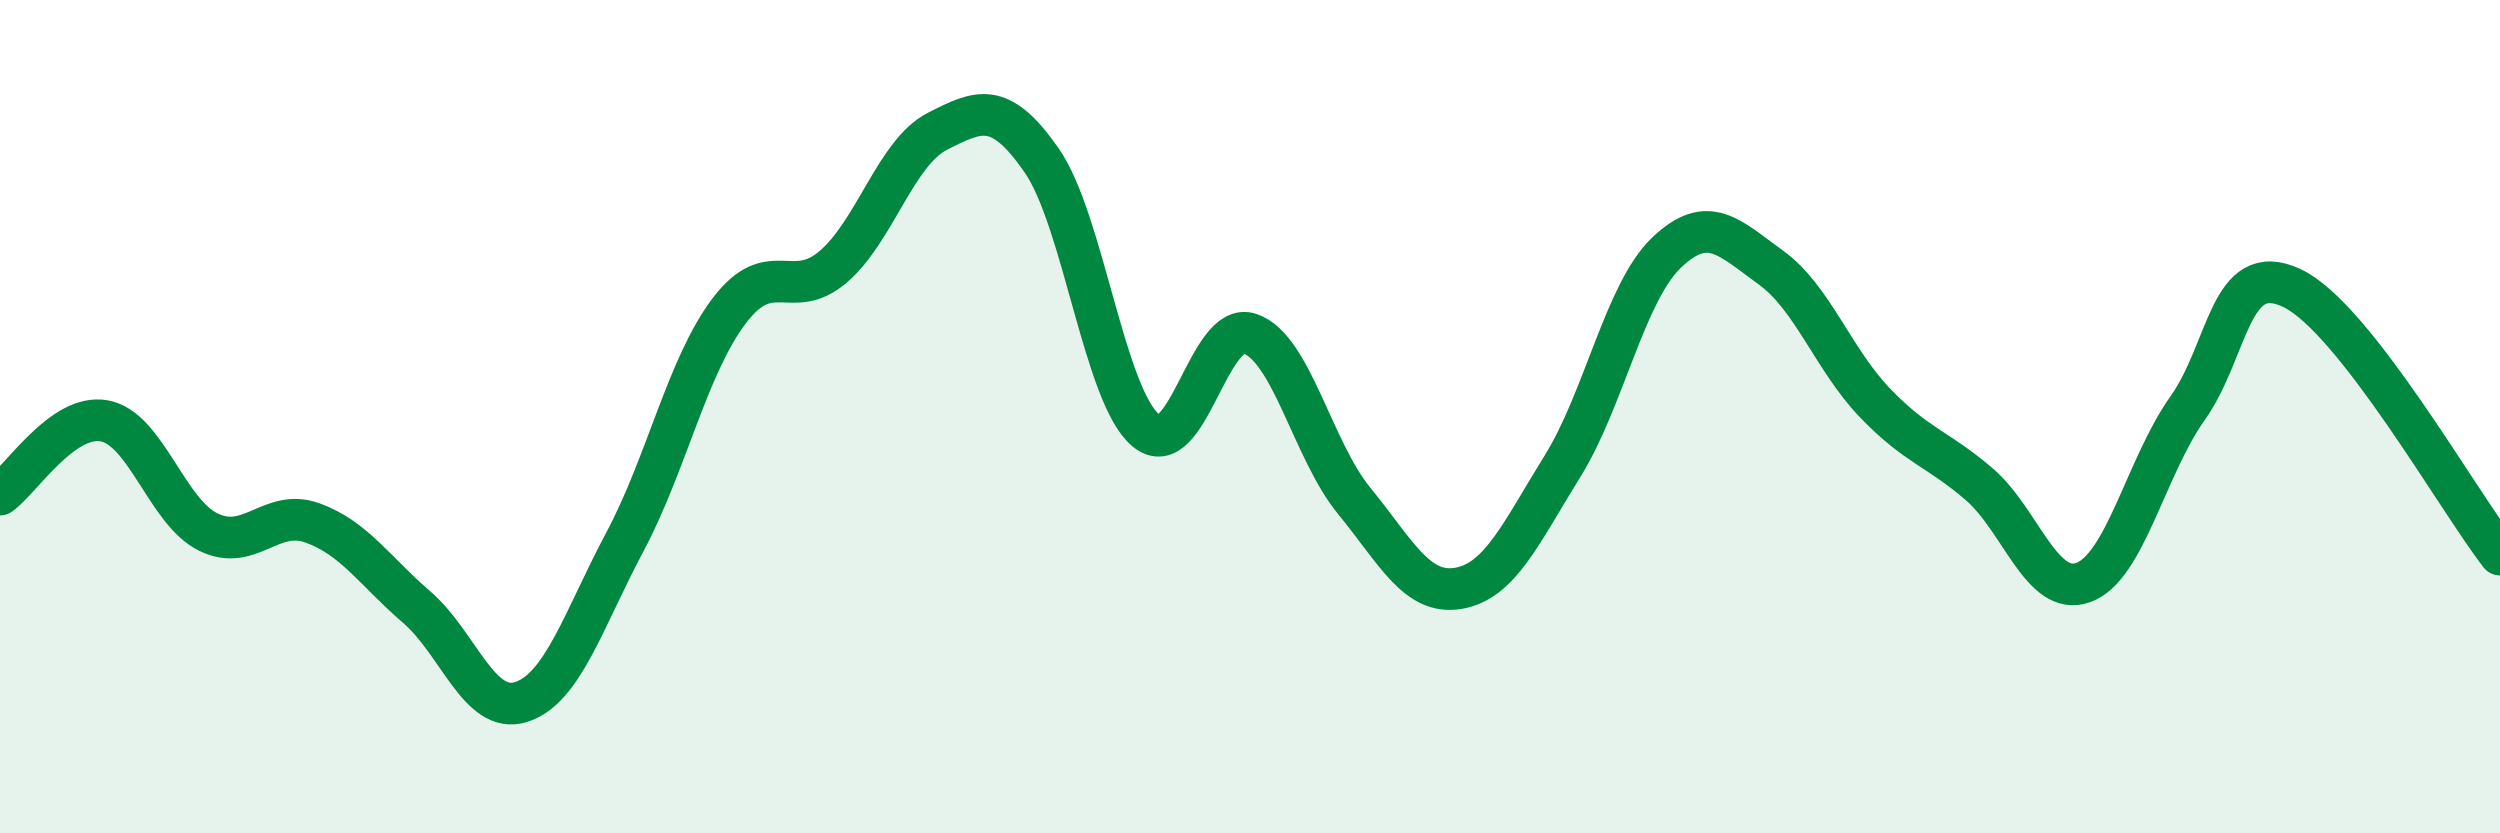 
    <svg width="60" height="20" viewBox="0 0 60 20" xmlns="http://www.w3.org/2000/svg">
      <path
        d="M 0,11.87 C 0.5,11.52 1.5,9.92 2.5,10.1 C 3.5,10.28 4,12.28 5,12.77 C 6,13.26 6.5,12.19 7.5,12.55 C 8.5,12.91 9,13.71 10,14.57 C 11,15.43 11.5,17.16 12.5,16.85 C 13.5,16.54 14,14.88 15,13 C 16,11.12 16.5,8.78 17.5,7.46 C 18.5,6.14 19,7.26 20,6.4 C 21,5.54 21.5,3.66 22.5,3.15 C 23.5,2.64 24,2.41 25,3.85 C 26,5.29 26.5,9.5 27.5,10.33 C 28.5,11.16 29,7.67 30,8.01 C 31,8.35 31.5,10.8 32.5,12.02 C 33.5,13.24 34,14.29 35,14.12 C 36,13.95 36.5,12.8 37.5,11.19 C 38.5,9.58 39,7.01 40,6.06 C 41,5.11 41.5,5.7 42.5,6.42 C 43.5,7.14 44,8.63 45,9.67 C 46,10.71 46.5,10.76 47.5,11.62 C 48.5,12.48 49,14.34 50,13.98 C 51,13.62 51.5,11.21 52.5,9.8 C 53.5,8.39 53.5,6.21 55,6.91 C 56.5,7.61 59,12.03 60,13.31L60 20L0 20Z"
        fill="#008740"
        opacity="0.1"
        stroke-linecap="round"
        stroke-linejoin="round"
      />
      <path
        d="M 0,11.87 C 0.5,11.52 1.5,9.92 2.5,10.1 C 3.5,10.28 4,12.28 5,12.77 C 6,13.26 6.5,12.19 7.5,12.55 C 8.5,12.91 9,13.71 10,14.57 C 11,15.43 11.5,17.16 12.5,16.85 C 13.5,16.54 14,14.88 15,13 C 16,11.12 16.5,8.78 17.5,7.46 C 18.5,6.14 19,7.26 20,6.4 C 21,5.54 21.5,3.66 22.5,3.15 C 23.5,2.64 24,2.41 25,3.85 C 26,5.29 26.5,9.5 27.5,10.33 C 28.5,11.16 29,7.67 30,8.01 C 31,8.35 31.5,10.8 32.5,12.02 C 33.5,13.24 34,14.29 35,14.12 C 36,13.95 36.5,12.8 37.5,11.19 C 38.5,9.58 39,7.01 40,6.06 C 41,5.11 41.5,5.7 42.5,6.42 C 43.5,7.14 44,8.63 45,9.67 C 46,10.71 46.5,10.76 47.5,11.62 C 48.5,12.48 49,14.34 50,13.98 C 51,13.62 51.5,11.21 52.5,9.8 C 53.5,8.39 53.5,6.21 55,6.91 C 56.5,7.61 59,12.03 60,13.31"
        stroke="#008740"
        stroke-width="1"
        fill="none"
        stroke-linecap="round"
        stroke-linejoin="round"
      />
    </svg>
  